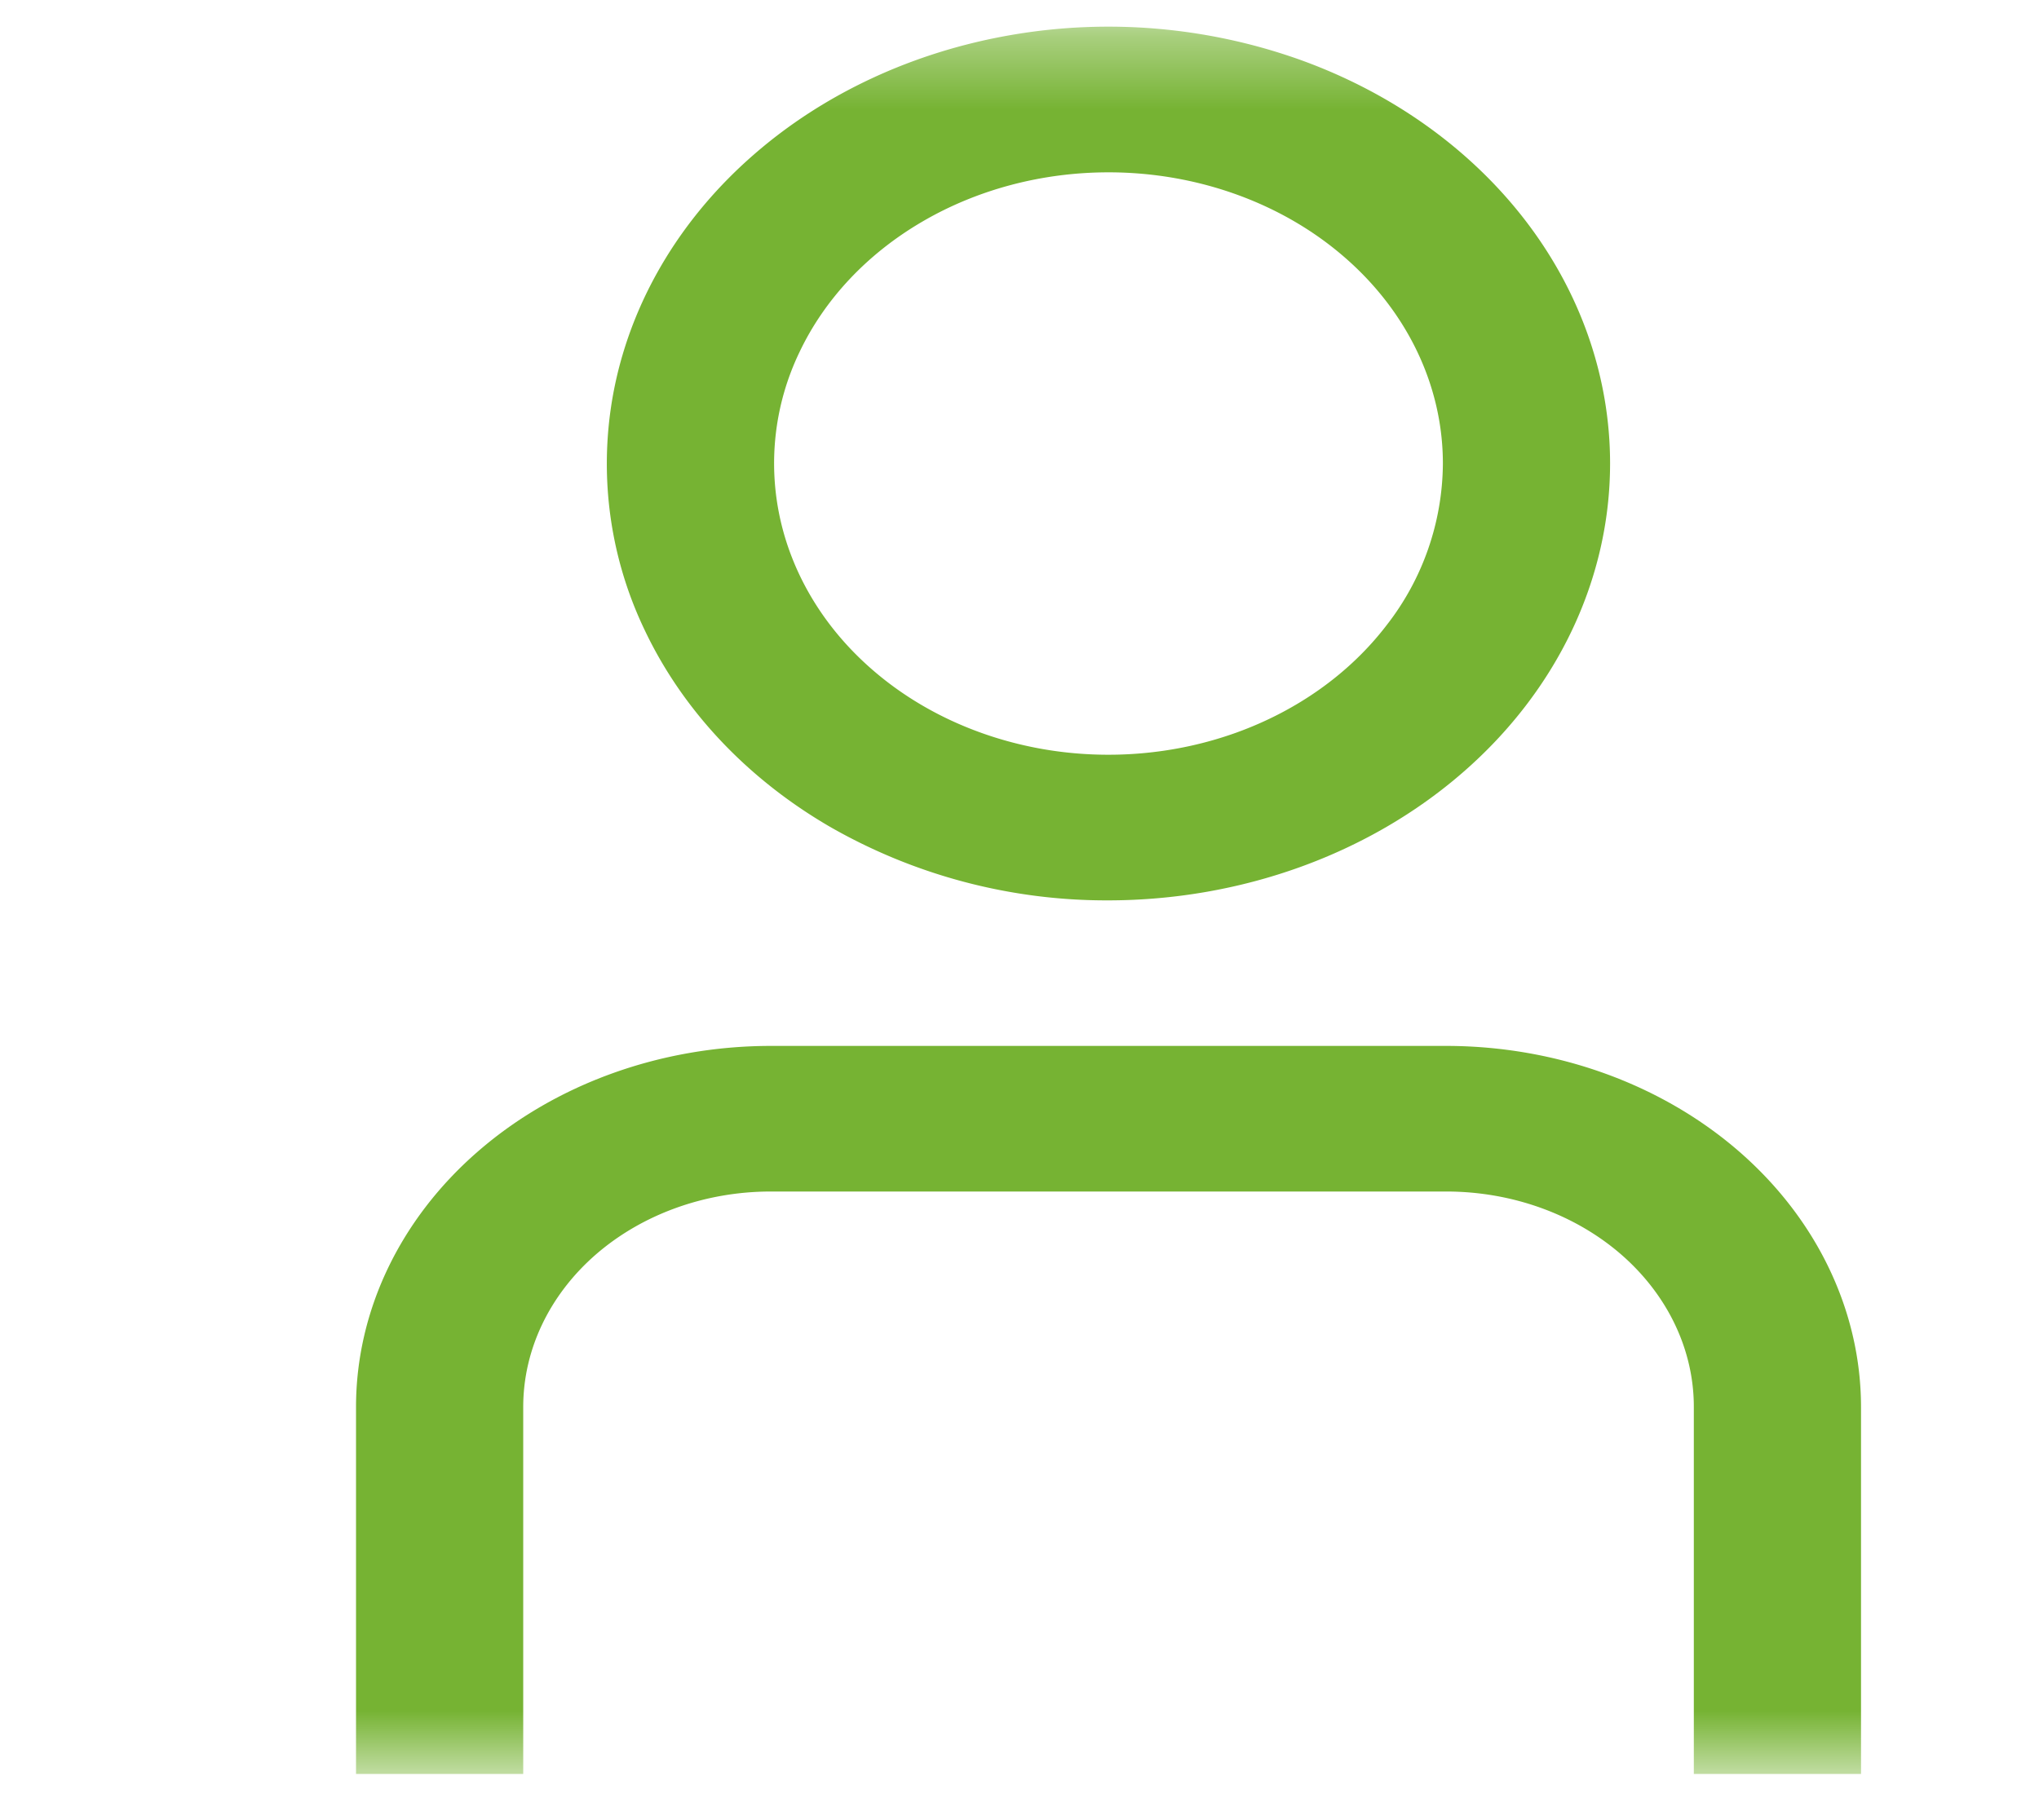 <svg width="28" height="25" viewBox="0 0 28 25" fill="none" xmlns="http://www.w3.org/2000/svg">
    <g clip-path="url(#3emq9znm6a)">
        <mask id="98c8o65i3b" style="mask-type:luminance" maskUnits="userSpaceOnUse" x="1" y="0" width="28" height="25">
            <path d="M29 .367H1.444v24H29v-24z" fill="#fff"/>
        </mask>
        <g mask="url(#98c8o65i3b)" fill="#76B333">
            <path d="M25.555 24.366H23.26v-5.043c0-.784-.359-1.535-.995-2.09-.637-.554-1.5-.866-2.4-.867H10.58c-.9.001-1.763.313-2.4.867-.636.555-.994 1.306-.995 2.09v5.043H4.889v-5.043c.001-1.314.602-2.574 1.669-3.503 1.067-.93 2.513-1.452 4.022-1.454h9.284c1.509.002 2.955.525 4.022 1.454 1.067.93 1.668 2.19 1.67 3.503v5.043zM15.222 12.367a7.634 7.634 0 0 1-3.827-1.012c-1.133-.659-2.016-1.596-2.538-2.692a5.285 5.285 0 0 1-.392-3.467c.266-1.164.922-2.233 1.886-3.072.963-.84 2.19-1.41 3.527-1.642a7.841 7.841 0 0 1 3.98.341c1.259.454 2.335 1.223 3.092 2.21.757.987 1.16 2.147 1.16 3.334-.001 1.59-.727 3.116-2.019 4.24-1.291 1.125-3.043 1.758-4.87 1.76zm0-10c-.908 0-1.796.234-2.551.674-.756.44-1.345 1.064-1.692 1.795a3.523 3.523 0 0 0-.261 2.31c.177.777.614 1.49 1.257 2.049.642.56 1.46.94 2.351 1.095.89.154 1.814.075 2.654-.228.839-.303 1.556-.815 2.06-1.473a3.644 3.644 0 0 0 .774-2.222c0-1.061-.483-2.079-1.345-2.829-.86-.75-2.029-1.171-3.247-1.171z"/>
        </g>
    </g>
    <defs>
        <clipPath id="3emq9znm6a">
            <path fill="#fff" transform="translate(1)" d="M0 0h25v25H0z"/>
        </clipPath>
    </defs>
</svg>
